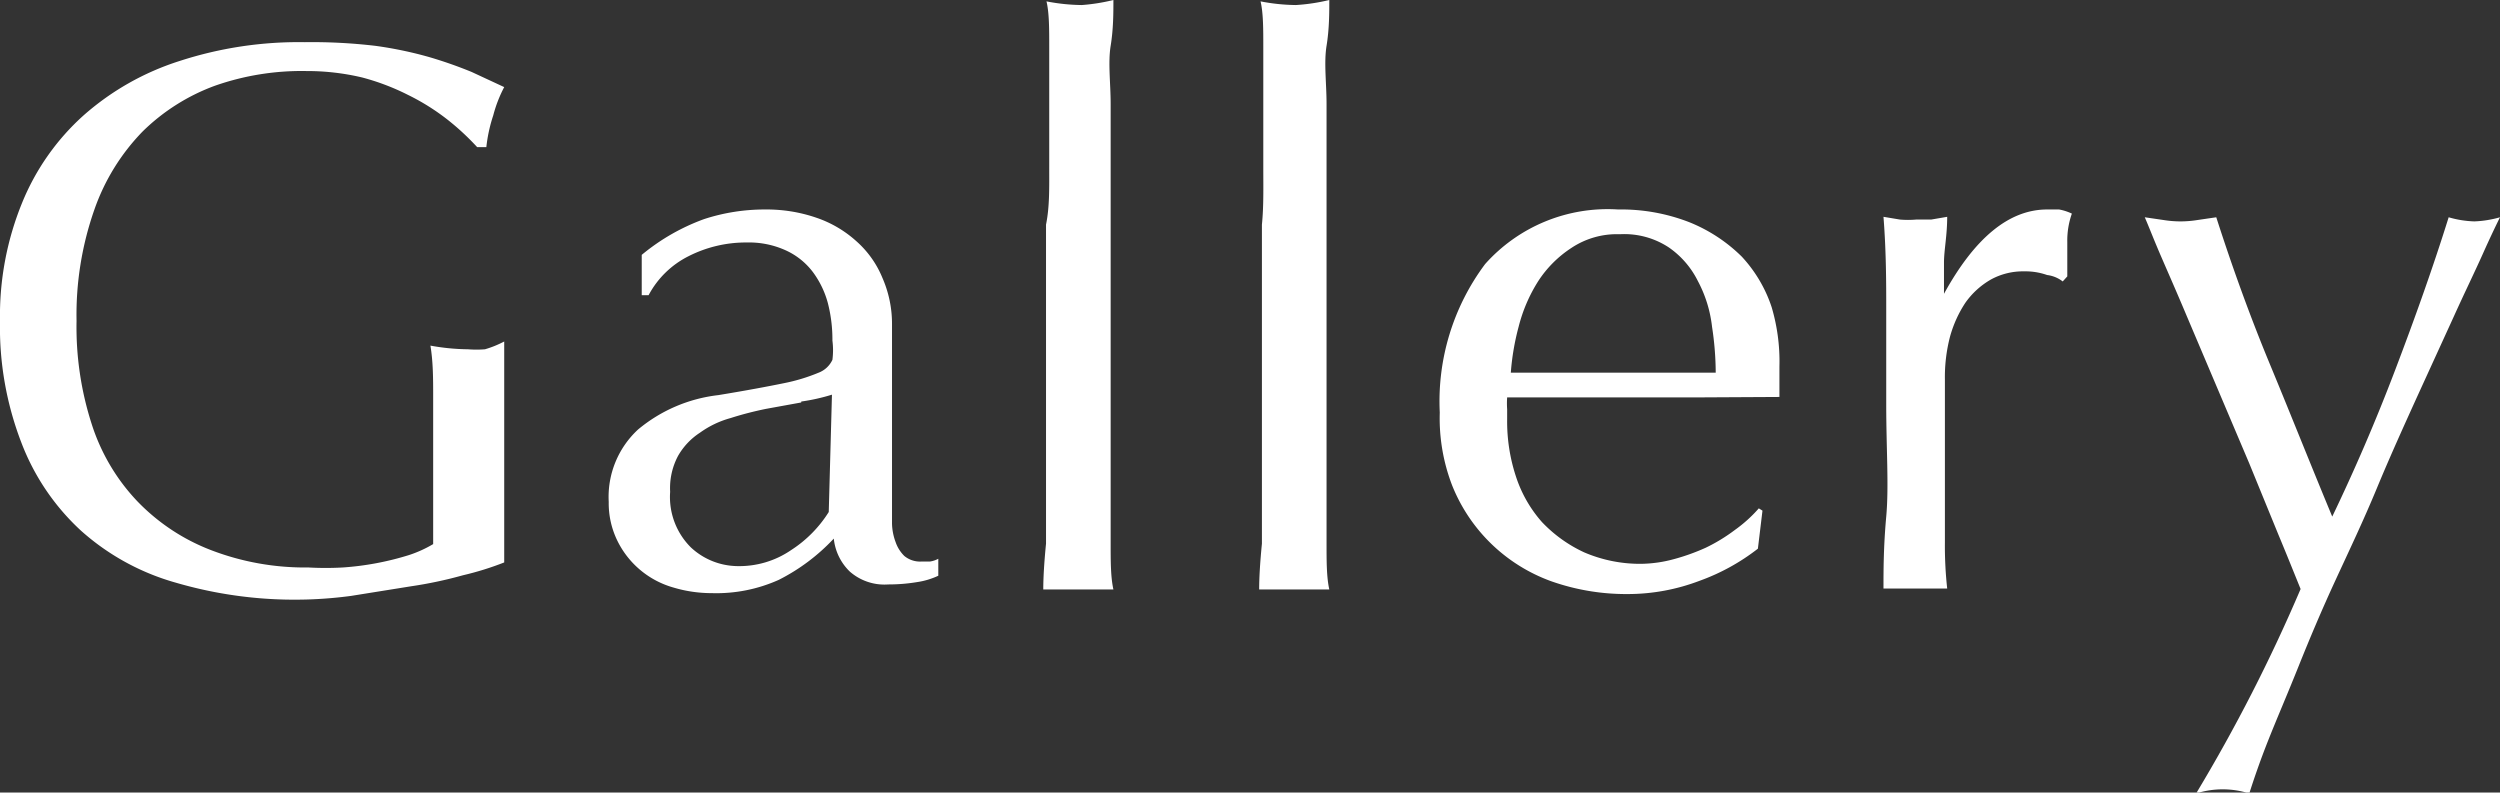 <svg xmlns="http://www.w3.org/2000/svg" width="54.54" height="17.29" viewBox="0 0 54.54 17.29"><rect x="0" y="0" width="54.54" height="17.29" fill="#333333" stroke="none"/><g fill="#FFF"><path d="M9.75 2.6a4.875 4.875 0 00-.85-.53 5.099 5.099 0 00-1-.38 5.19 5.19 0 00-1.21-.14 5.719 5.719 0 00-2 .32 4.422 4.422 0 00-1.58 1 4.622 4.622 0 00-1.05 1.7A6.927 6.927 0 001.67 7 6.899 6.899 0 002 9.25c.201.632.543 1.21 1 1.69.45.466.996.828 1.6 1.06.679.261 1.402.39 2.13.38.25.014.5.014.75 0a6.272 6.272 0 001.44-.27c.185-.06.363-.141.53-.24v-1-1-1.2c0-.4 0-.77-.06-1.13.27.05.545.077.82.08.123.01.247.01.37 0 .145-.042.286-.099.42-.17v4.82a6.464 6.464 0 01-.9.28 9.082 9.082 0 01-1.13.24L7.66 13a9.235 9.235 0 01-3.83-.29 5.22 5.22 0 01-2.06-1.13A5.05 5.05 0 01.46 9.64 7.001 7.001 0 010 7a6.52 6.52 0 01.48-2.57 5.192 5.192 0 011.34-1.91 5.83 5.83 0 012.1-1.19A8.404 8.404 0 016.65.92C7.165.913 7.679.94 8.19 1c.402.055.8.138 1.19.25.309.091.612.198.91.32l.71.33a2.884 2.884 0 00-.24.62 3.319 3.319 0 00-.15.69h-.2a5.522 5.522 0 00-.66-.61zM15.36 4.78c.429-.14.878-.211 1.33-.21.381-.004.76.056 1.12.18.322.109.618.283.87.51.249.22.444.493.57.8.138.315.21.656.21 1V11.42c.003.14.03.279.08.41a.772.772 0 00.19.3.54.54 0 00.38.12h.18a.546.546 0 00.18-.06v.37c-.149.07-.307.117-.47.14-.205.034-.412.05-.62.05a1.146 1.146 0 01-.84-.28 1.165 1.165 0 01-.35-.72c-.344.368-.75.673-1.2.9a3.323 3.323 0 01-1.46.29c-.281 0-.561-.04-.83-.12a1.954 1.954 0 01-1.22-1 1.862 1.862 0 01-.2-.87 2.001 2.001 0 01.64-1.58 3.327 3.327 0 011.75-.75c.61-.1 1.09-.19 1.43-.26.26-.051.515-.128.76-.23a.549.549 0 00.3-.28 1.64 1.64 0 000-.42 3.192 3.192 0 00-.1-.82 2.008 2.008 0 00-.33-.68 1.537 1.537 0 00-.57-.46 1.934 1.934 0 00-.87-.18 2.76 2.76 0 00-1.27.3 2 2 0 00-.87.85H14v-.88c.405-.336.865-.6 1.36-.78zm2.12 4l-.77.14c-.26.053-.517.119-.77.2a2.082 2.082 0 00-.67.32 1.475 1.475 0 00-.48.51c-.126.24-.185.509-.17.78-.033.45.131.891.45 1.21.271.255.627.401 1 .41.424.012.84-.11 1.19-.35.331-.213.611-.497.82-.83l.07-2.56a4.268 4.268 0 01-.67.15v.02zM22.89 3.64V2.3 1.03c0-.4 0-.75-.06-1 .254.05.511.077.77.08.233-.017.463-.054.69-.11 0 .28 0 .63-.06 1s0 .82 0 1.27v9.59c0 .39 0 .73.06 1h-1.53c0-.26.02-.593.06-1v-2.6V4.9c.08-.39.07-.81.07-1.26zM27.56 3.64V2.3 1.03c0-.4 0-.75-.06-1 .254.05.511.077.77.08.246-.015.49-.052.73-.11 0 .28 0 .63-.06 1s0 .82 0 1.27v9.59c0 .39 0 .73.06 1h-1.53c0-.26.02-.593.06-1v-2.6V4.9c.04-.39.03-.81.03-1.26zM32.4 5.76a3.581 3.581 0 012.9-1.19 4.1 4.1 0 011.56.28c.426.172.814.427 1.14.75.293.316.515.691.65 1.1.125.422.182.86.17 1.3v.66L37 8.67h-4.12a1.88 1.88 0 000 .26v.22c-.005.421.059.84.19 1.24.119.369.313.71.57 1 .262.276.574.5.92.66.398.171.827.256 1.26.25.233-.005.465-.038.69-.1.24-.064.474-.148.7-.25.226-.108.44-.239.64-.39.191-.136.366-.294.52-.47l.08.05-.1.83a4.608 4.608 0 01-1.27.7 4.408 4.408 0 01-1.57.29 4.918 4.918 0 01-1.67-.28 3.671 3.671 0 01-2.16-2.09A4.072 4.072 0 0131.41 9a5.001 5.001 0 01.99-3.24zm1.88-.35a2.47 2.47 0 00-.72.72 3.413 3.413 0 00-.43 1 5.375 5.375 0 00-.17 1h4.47a6.697 6.697 0 00-.08-1 2.775 2.775 0 00-.31-1 1.94 1.94 0 00-.63-.73 1.763 1.763 0 00-1.07-.29 1.79 1.79 0 00-1.06.3zM44.66 6a1.42 1.42 0 00-.5-.08 1.453 1.453 0 00-.73.18 1.743 1.743 0 00-.55.5c-.153.23-.267.483-.34.75a3.512 3.512 0 00-.11.93v3.56c-.003.334.014.668.05 1H41.09c0-.39 0-.91.06-1.57s0-1.48 0-2.44v-.57-1.53c0-.53 0-1.24-.06-2l.36.06c.116.01.234.01.35 0h.33l.35-.06c0 .41-.07.73-.07 1v.68c.67-1.22 1.42-1.84 2.25-1.84h.26c.097.017.191.048.28.09-.07.199-.104.409-.1.62v.75l-.1.11a.687.687 0 00-.34-.14zM49.7 11.65l-.63-1.54-.7-1.65-.67-1.58c-.21-.5-.4-.93-.56-1.3s-.27-.66-.35-.84l.41.06c.245.04.495.04.74 0l.41-.06c.35 1.09.74 2.17 1.18 3.23s.88 2.17 1.35 3.3c.48-1 .94-2.06 1.37-3.19s.83-2.25 1.17-3.34c.182.054.37.084.56.09.19-.007.378-.038.56-.09-.08.16-.21.43-.38.81s-.39.83-.63 1.36l-.8 1.75c-.29.64-.59 1.3-.88 2s-.6 1.35-.9 2-.57 1.29-.81 1.89-.47 1.13-.66 1.61-.32.87-.41 1.15a1.914 1.914 0 00-1.16 0 36.143 36.143 0 002.28-4.46c-.13-.32-.29-.72-.49-1.2z"/></g></svg>